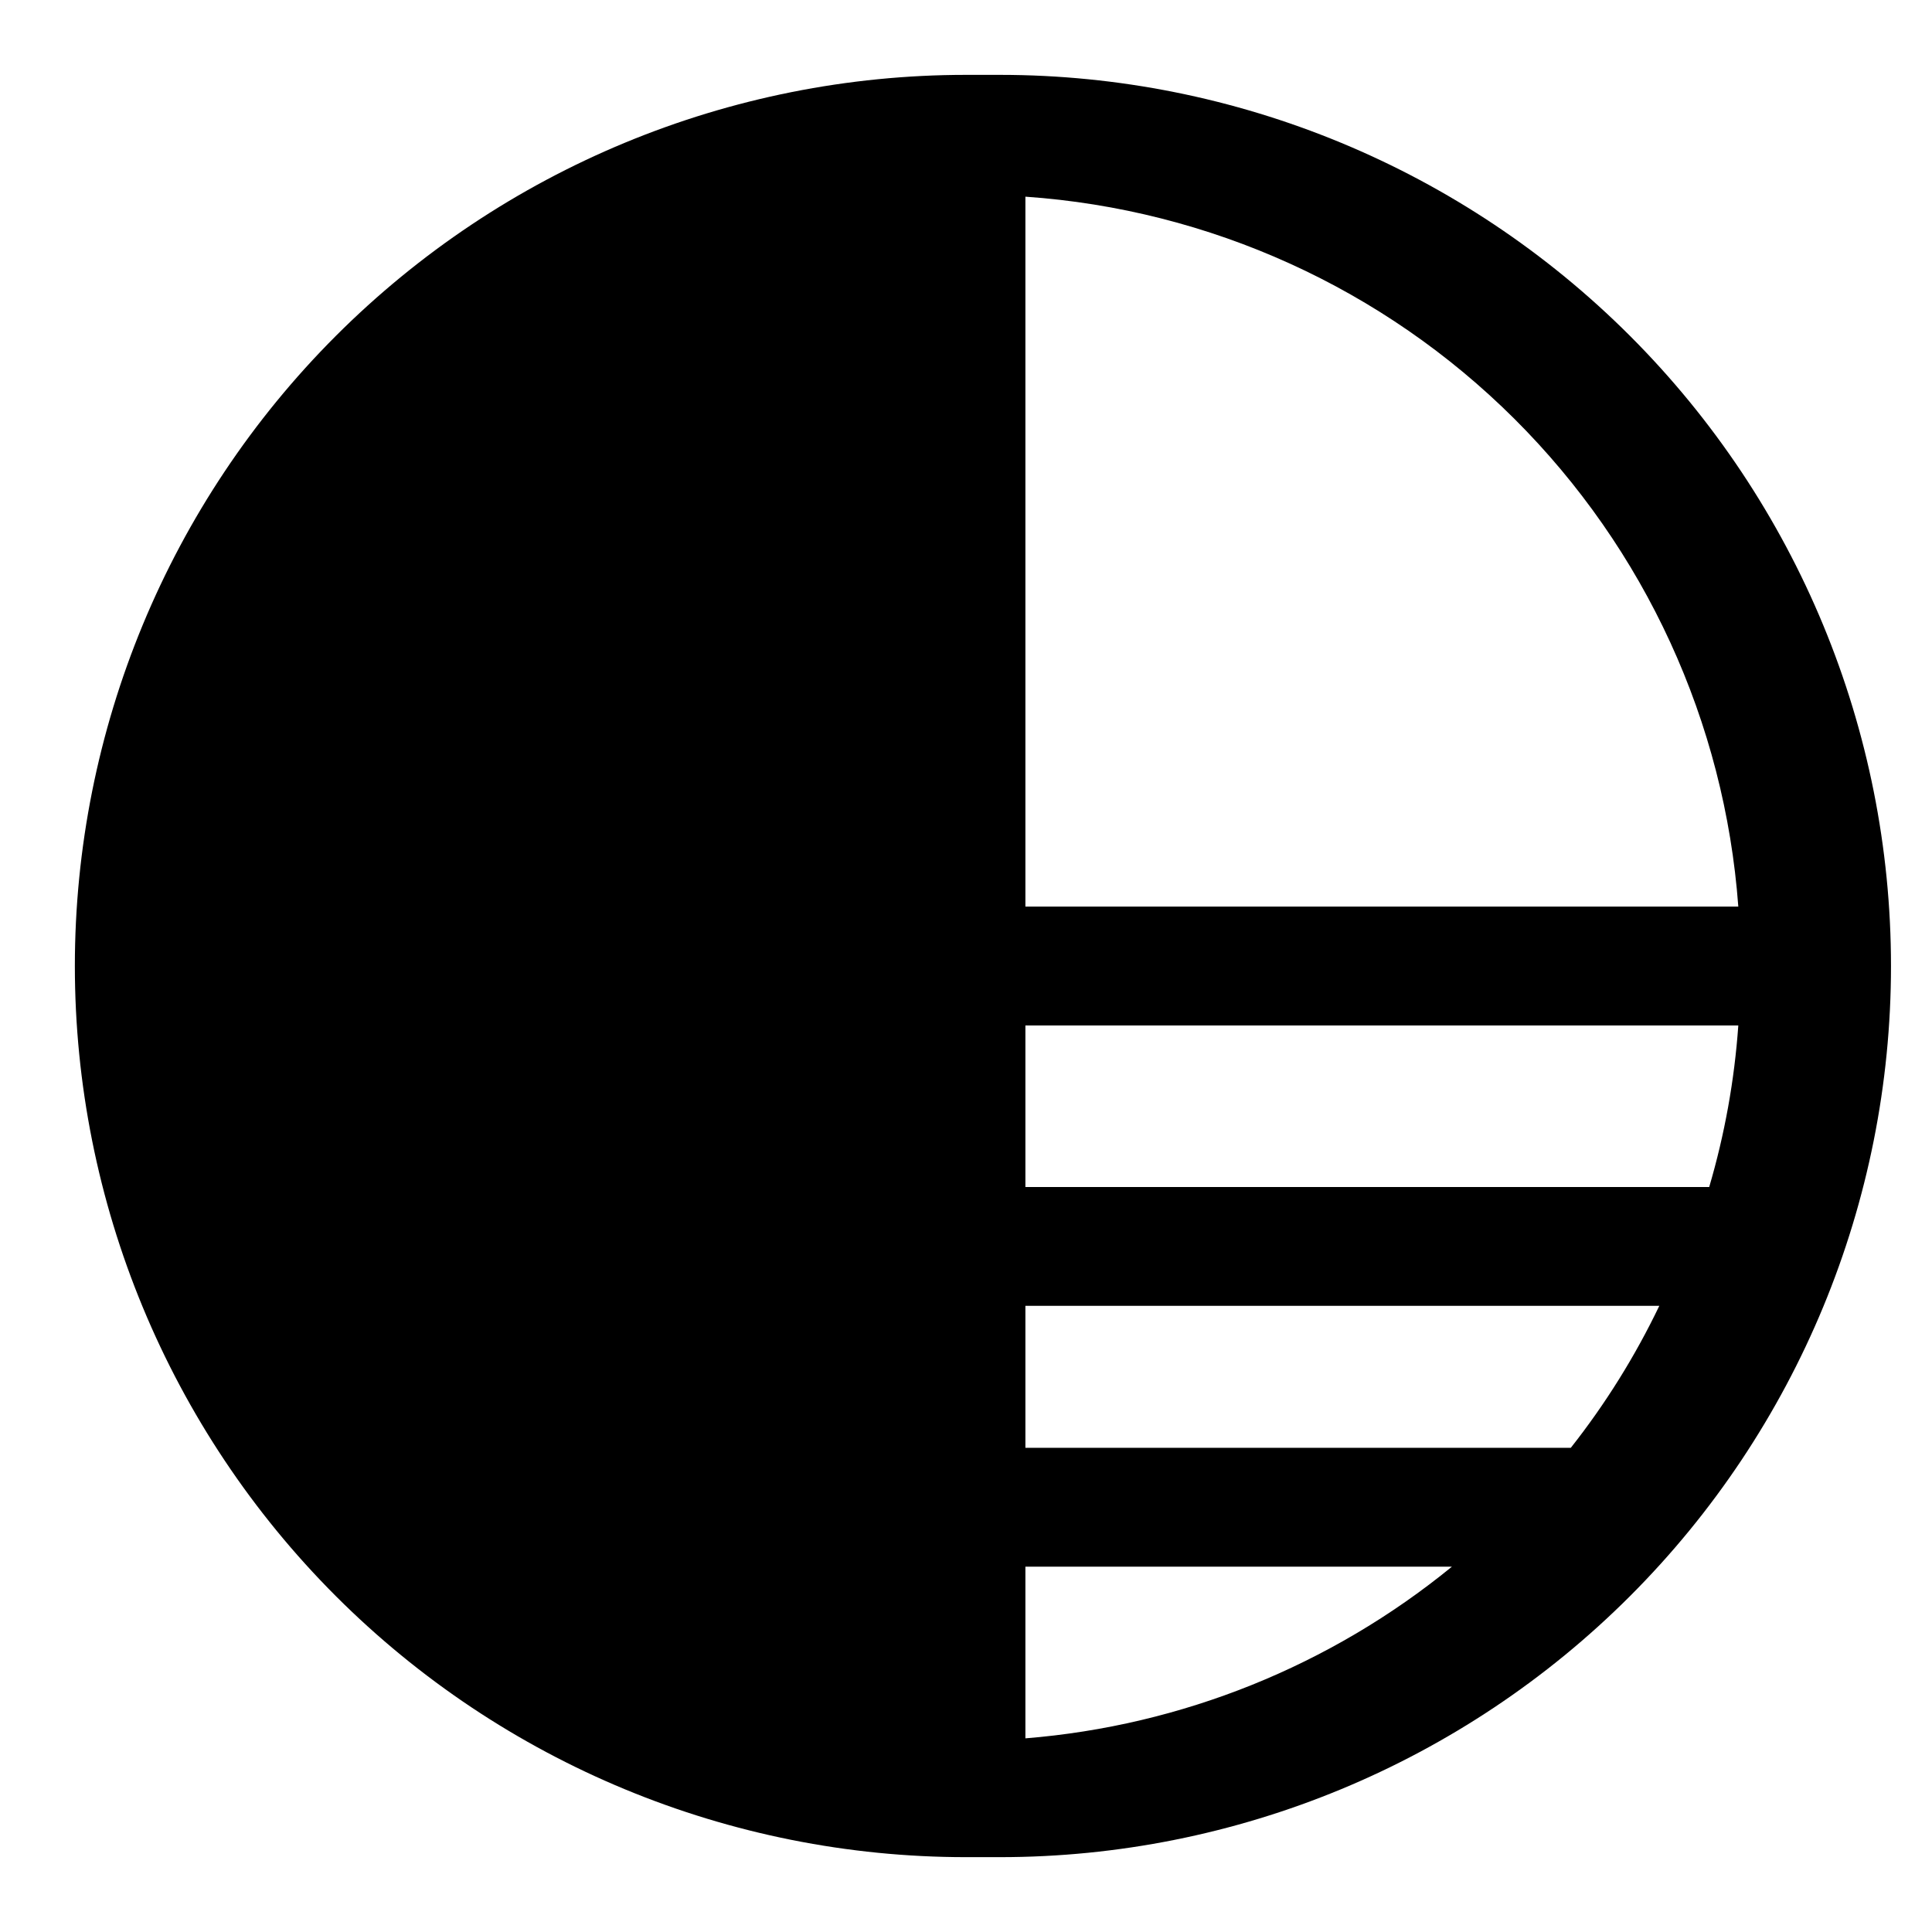 <?xml version="1.0" encoding="UTF-8"?>
<!-- Uploaded to: SVG Repo, www.svgrepo.com, Generator: SVG Repo Mixer Tools -->
<svg fill="#000000" width="800px" height="800px" version="1.1" viewBox="144 144 512 512" xmlns="http://www.w3.org/2000/svg">
 <path d="m409.13 163.84h-9.129c-62.637 0-122.7 24.883-166.99 69.172-44.289 44.289-69.172 104.36-69.172 166.99 0 62.633 24.883 122.7 69.172 166.99 44.289 44.289 104.36 69.172 166.99 69.172h8.973c62.633 0 122.7-24.883 166.99-69.172 44.289-44.289 69.168-104.36 69.168-166.99 0-62.637-24.879-122.7-69.168-166.99-44.289-44.289-104.36-69.172-166.99-69.172zm195.54 220.42h-188.93v-188.14c48.855 3.391 94.852 24.277 129.55 58.836 34.703 34.555 55.785 80.465 59.379 129.3zm-188.93 174.92h113.04c-32.188 26.293-71.617 42.16-113.04 45.5zm0-31.488v-37.629h167.99c-6.406 13.367-14.273 25.988-23.457 37.629zm0-69.117v-42.824h188.93c-1.02 14.512-3.606 28.871-7.715 42.824z"/>
</svg>